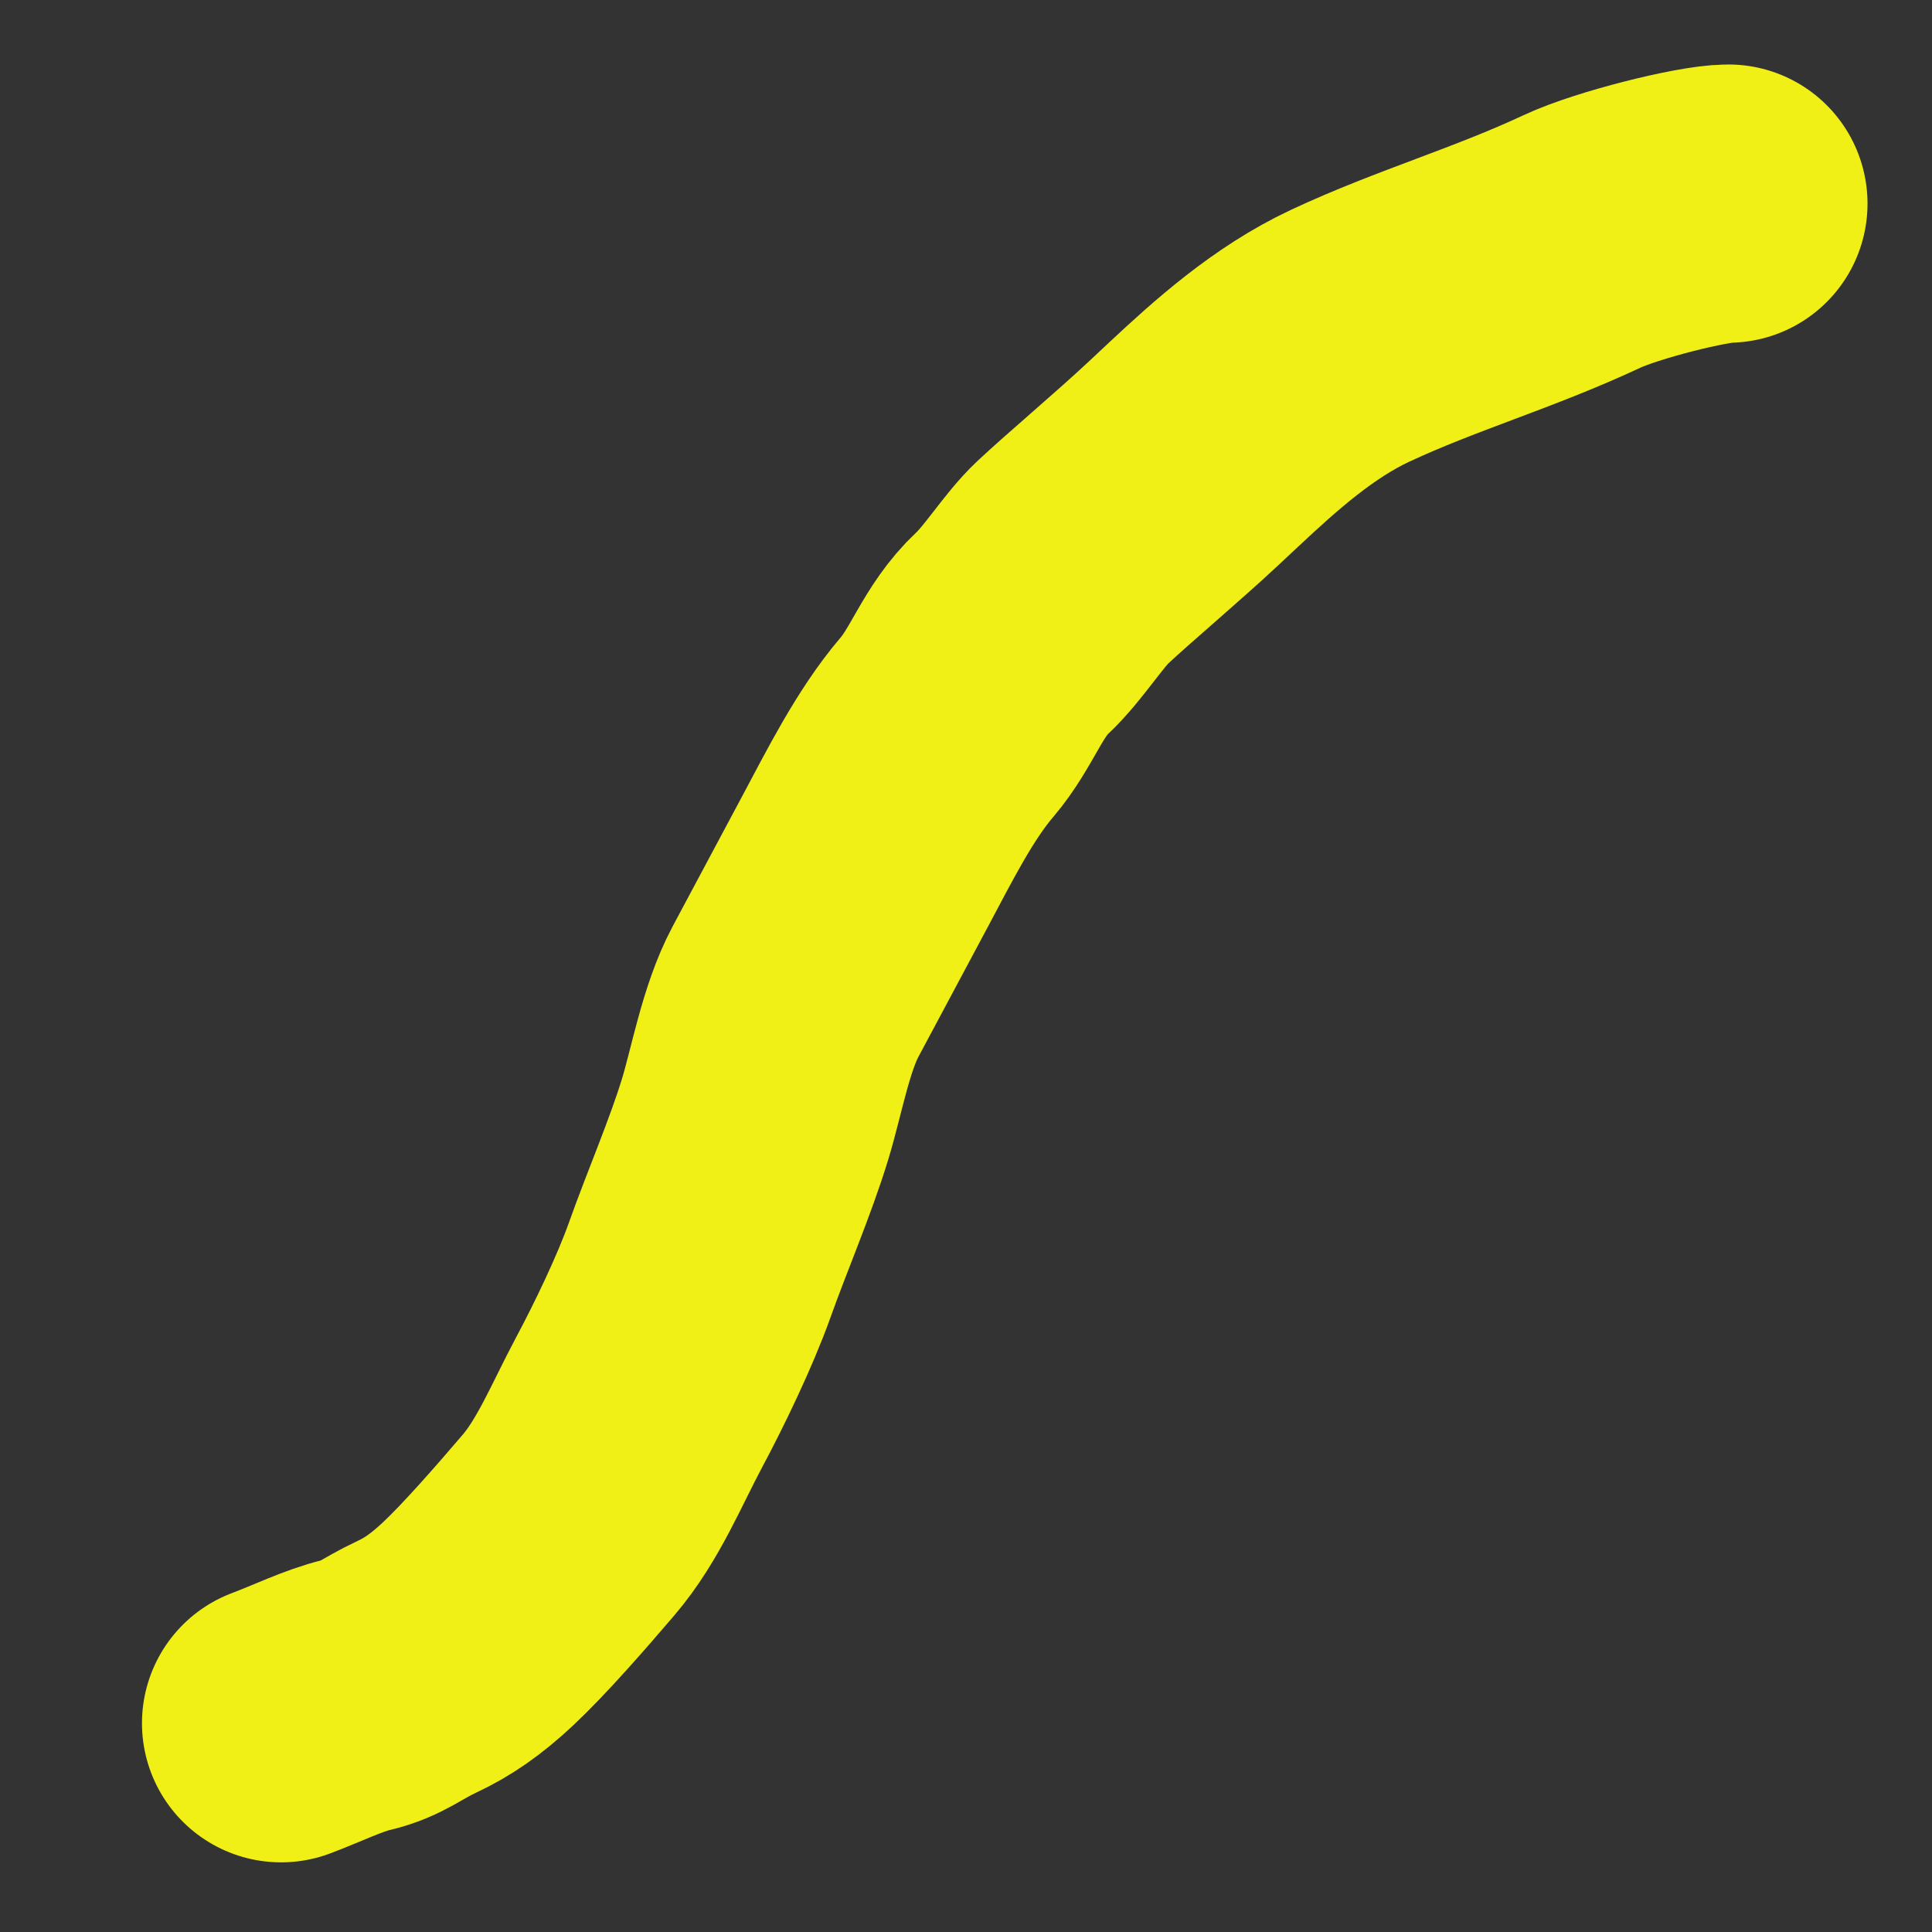 <?xml version="1.0" encoding="UTF-8" standalone="no"?>
<!-- Yes check by Gregory Maxwell. Copyright 2005. GFDL-1.2 -->
<svg
   xmlns:dc="http://purl.org/dc/elements/1.1/"
   xmlns:cc="http://web.resource.org/cc/"
   xmlns:rdf="http://www.w3.org/1999/02/22-rdf-syntax-ns#"
   xmlns:svg="http://www.w3.org/2000/svg"
   xmlns="http://www.w3.org/2000/svg"
   xmlns:sodipodi="http://sodipodi.sourceforge.net/DTD/sodipodi-0.dtd"
   xmlns:inkscape="http://www.inkscape.org/namespaces/inkscape"
   version="1.0"
   x="0"
   y="0"
   width="600"
   height="600"
   id="Yes_check"
   sodipodi:version="0.32"
   inkscape:version="0.45"
   sodipodi:docname="Yes_check.svg"
   sodipodi:docbase="/home/joseph/Desktop"
   inkscape:output_extension="org.inkscape.output.svg.inkscape"
   sodipodi:modified="true">
  <rect width="100%" height="100%" fill="#333333" stroke="none"/>
  <defs
     id="defs1373">
    <linearGradient
       id="linearGradient2250">
      <stop
         style="stop-color:#008700;stop-opacity:1;"
         offset="0"
         id="stop2252" />
      <stop
         style="stop-color:#006f00;stop-opacity:1;"
         offset="1"
         id="stop2254" />
    </linearGradient>
  </defs>
  <sodipodi:namedview
     inkscape:window-height="572"
     inkscape:window-width="790"
     inkscape:pageshadow="2"
     inkscape:pageopacity="0.0"
     borderopacity="1.0"
     bordercolor="#666666"
     pagecolor="#ffffff"
     id="base"
     inkscape:zoom="0.62333333"
     inkscape:cx="300"
     inkscape:cy="293.68205"
     inkscape:window-x="23"
     inkscape:window-y="23"
     inkscape:current-layer="Yes_check" />
  <path
     style="fill:none;fill-rule:evenodd;stroke:#f9f715;stroke-width:86.41;stroke-linecap:round;stroke-linejoin:round;stroke-miterlimit:4;stroke-dasharray:none;stroke-opacity:1;fill-opacity:1;opacity:0.96"
     d="M 536.769,63.231 C 528.692,63.231 502.122,69.916 491.352,74.956 C 466.799,86.445 442.883,93.239 419.311,104.268 C 401.746,112.487 386.814,125.887 373.894,137.978 C 371.805,139.932 369.717,141.886 367.629,143.841 C 356.792,153.983 341.272,167.041 333.175,174.619 C 327.168,180.24 320.993,190.416 314.381,196.603 C 305.135,205.257 302.112,216.452 294.022,225.916 C 284.131,237.486 276.047,253.697 268.964,266.954 C 261.328,281.246 254.423,294.169 247.038,307.992 C 240.94,319.406 238.053,335.956 234.509,347.564 C 229.962,362.458 222.741,379.138 217.282,394.464 C 212.696,407.341 204.607,424.05 198.489,435.502 C 191.518,448.549 185.861,462.732 176.563,473.608 C 167.655,484.029 156.62,496.669 148.373,504.387 C 141.56,510.763 135.819,514.658 129.58,517.577 C 121.107,521.542 118.471,524.573 110.786,526.371 C 103.729,528.023 95.12,532.236 87.295,535.165"
     id="path2165" />
</svg>
